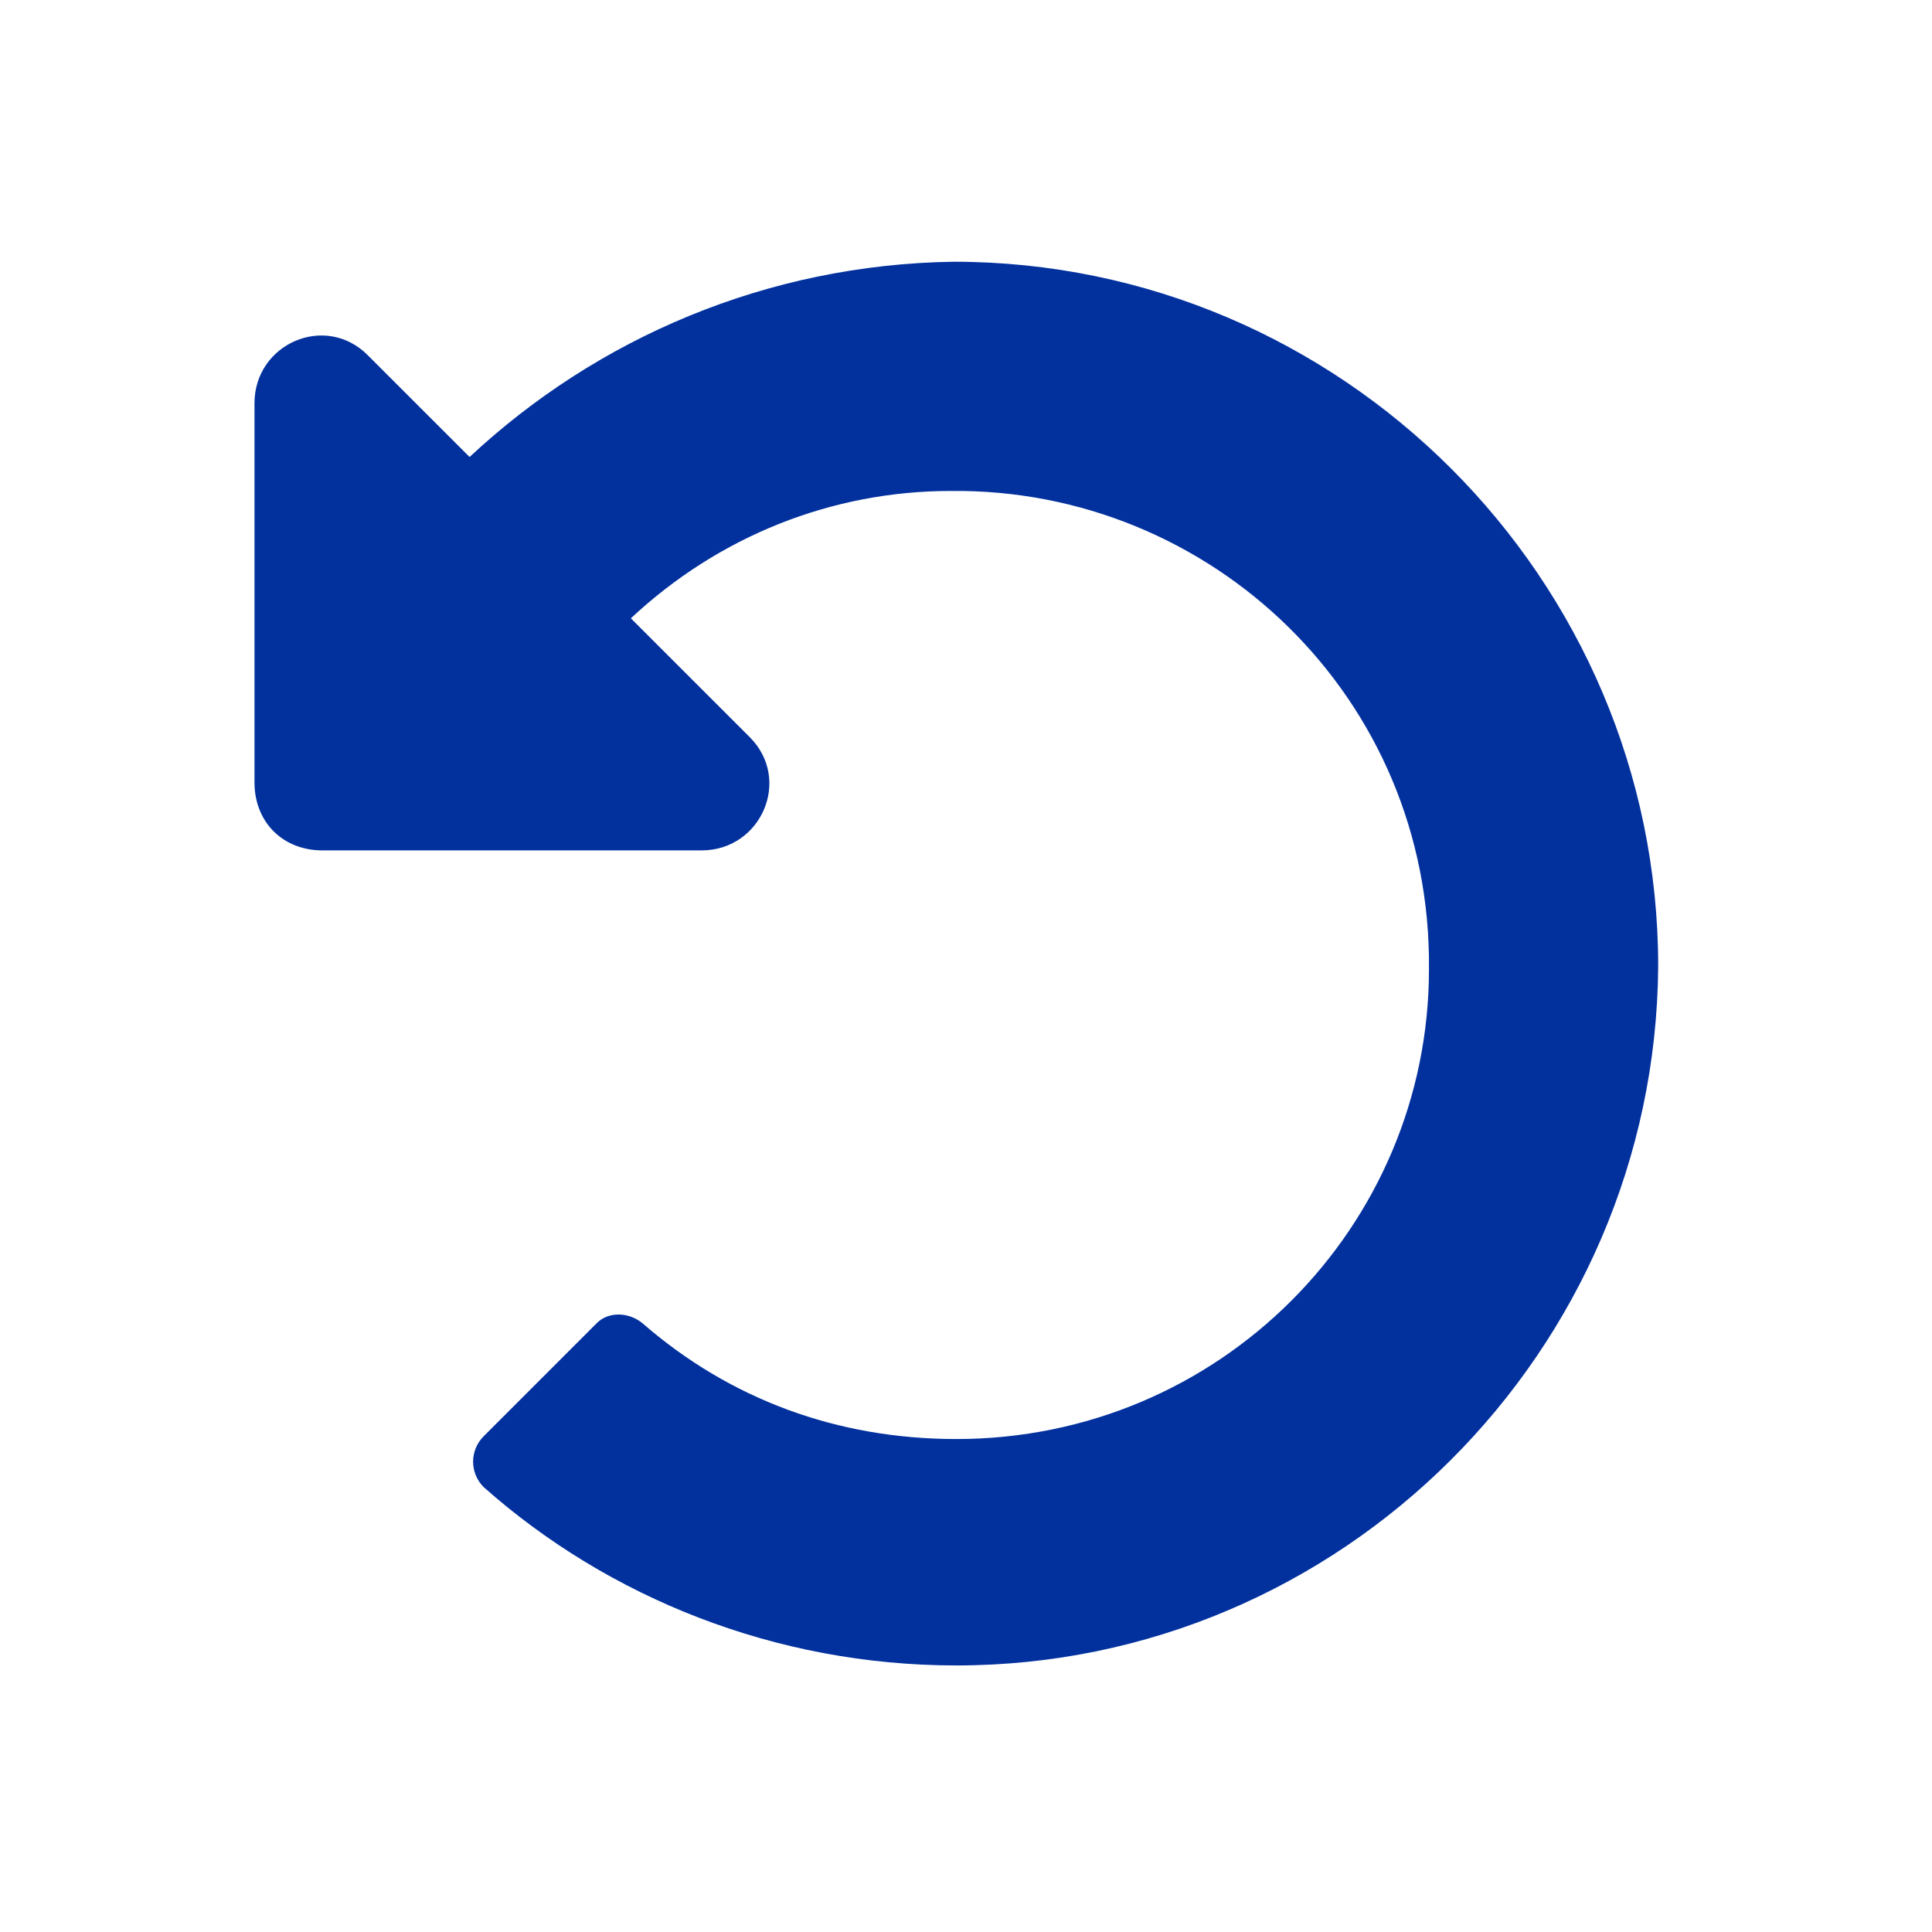<svg xmlns="http://www.w3.org/2000/svg" width="100" height="100" viewBox="0 0 100 100" fill="none"><path d="M49.353 13.547C69.422 13.547 85.828 29.953 85.828 50.022C85.682 69.943 69.422 86.203 49.5 86.203C40.125 86.203 31.482 82.688 25.037 76.975C24.305 76.242 24.305 75.07 25.037 74.338L30.896 68.478C31.482 67.893 32.508 67.893 33.24 68.478C37.781 72.434 43.348 74.484 49.5 74.484C63.123 74.484 73.963 63.498 73.963 50.168C74.109 36.105 62.684 25.266 49.207 25.412C43.055 25.412 37.195 27.756 32.654 32.004L38.807 38.156C41.004 40.353 39.393 44.016 36.316 44.016H16.688C14.637 44.016 13.172 42.551 13.172 40.5V20.871C13.172 17.795 16.834 16.184 19.031 18.381L24.305 23.654C30.896 17.502 39.685 13.693 49.353 13.547Z" fill="#02319E"></path></svg>